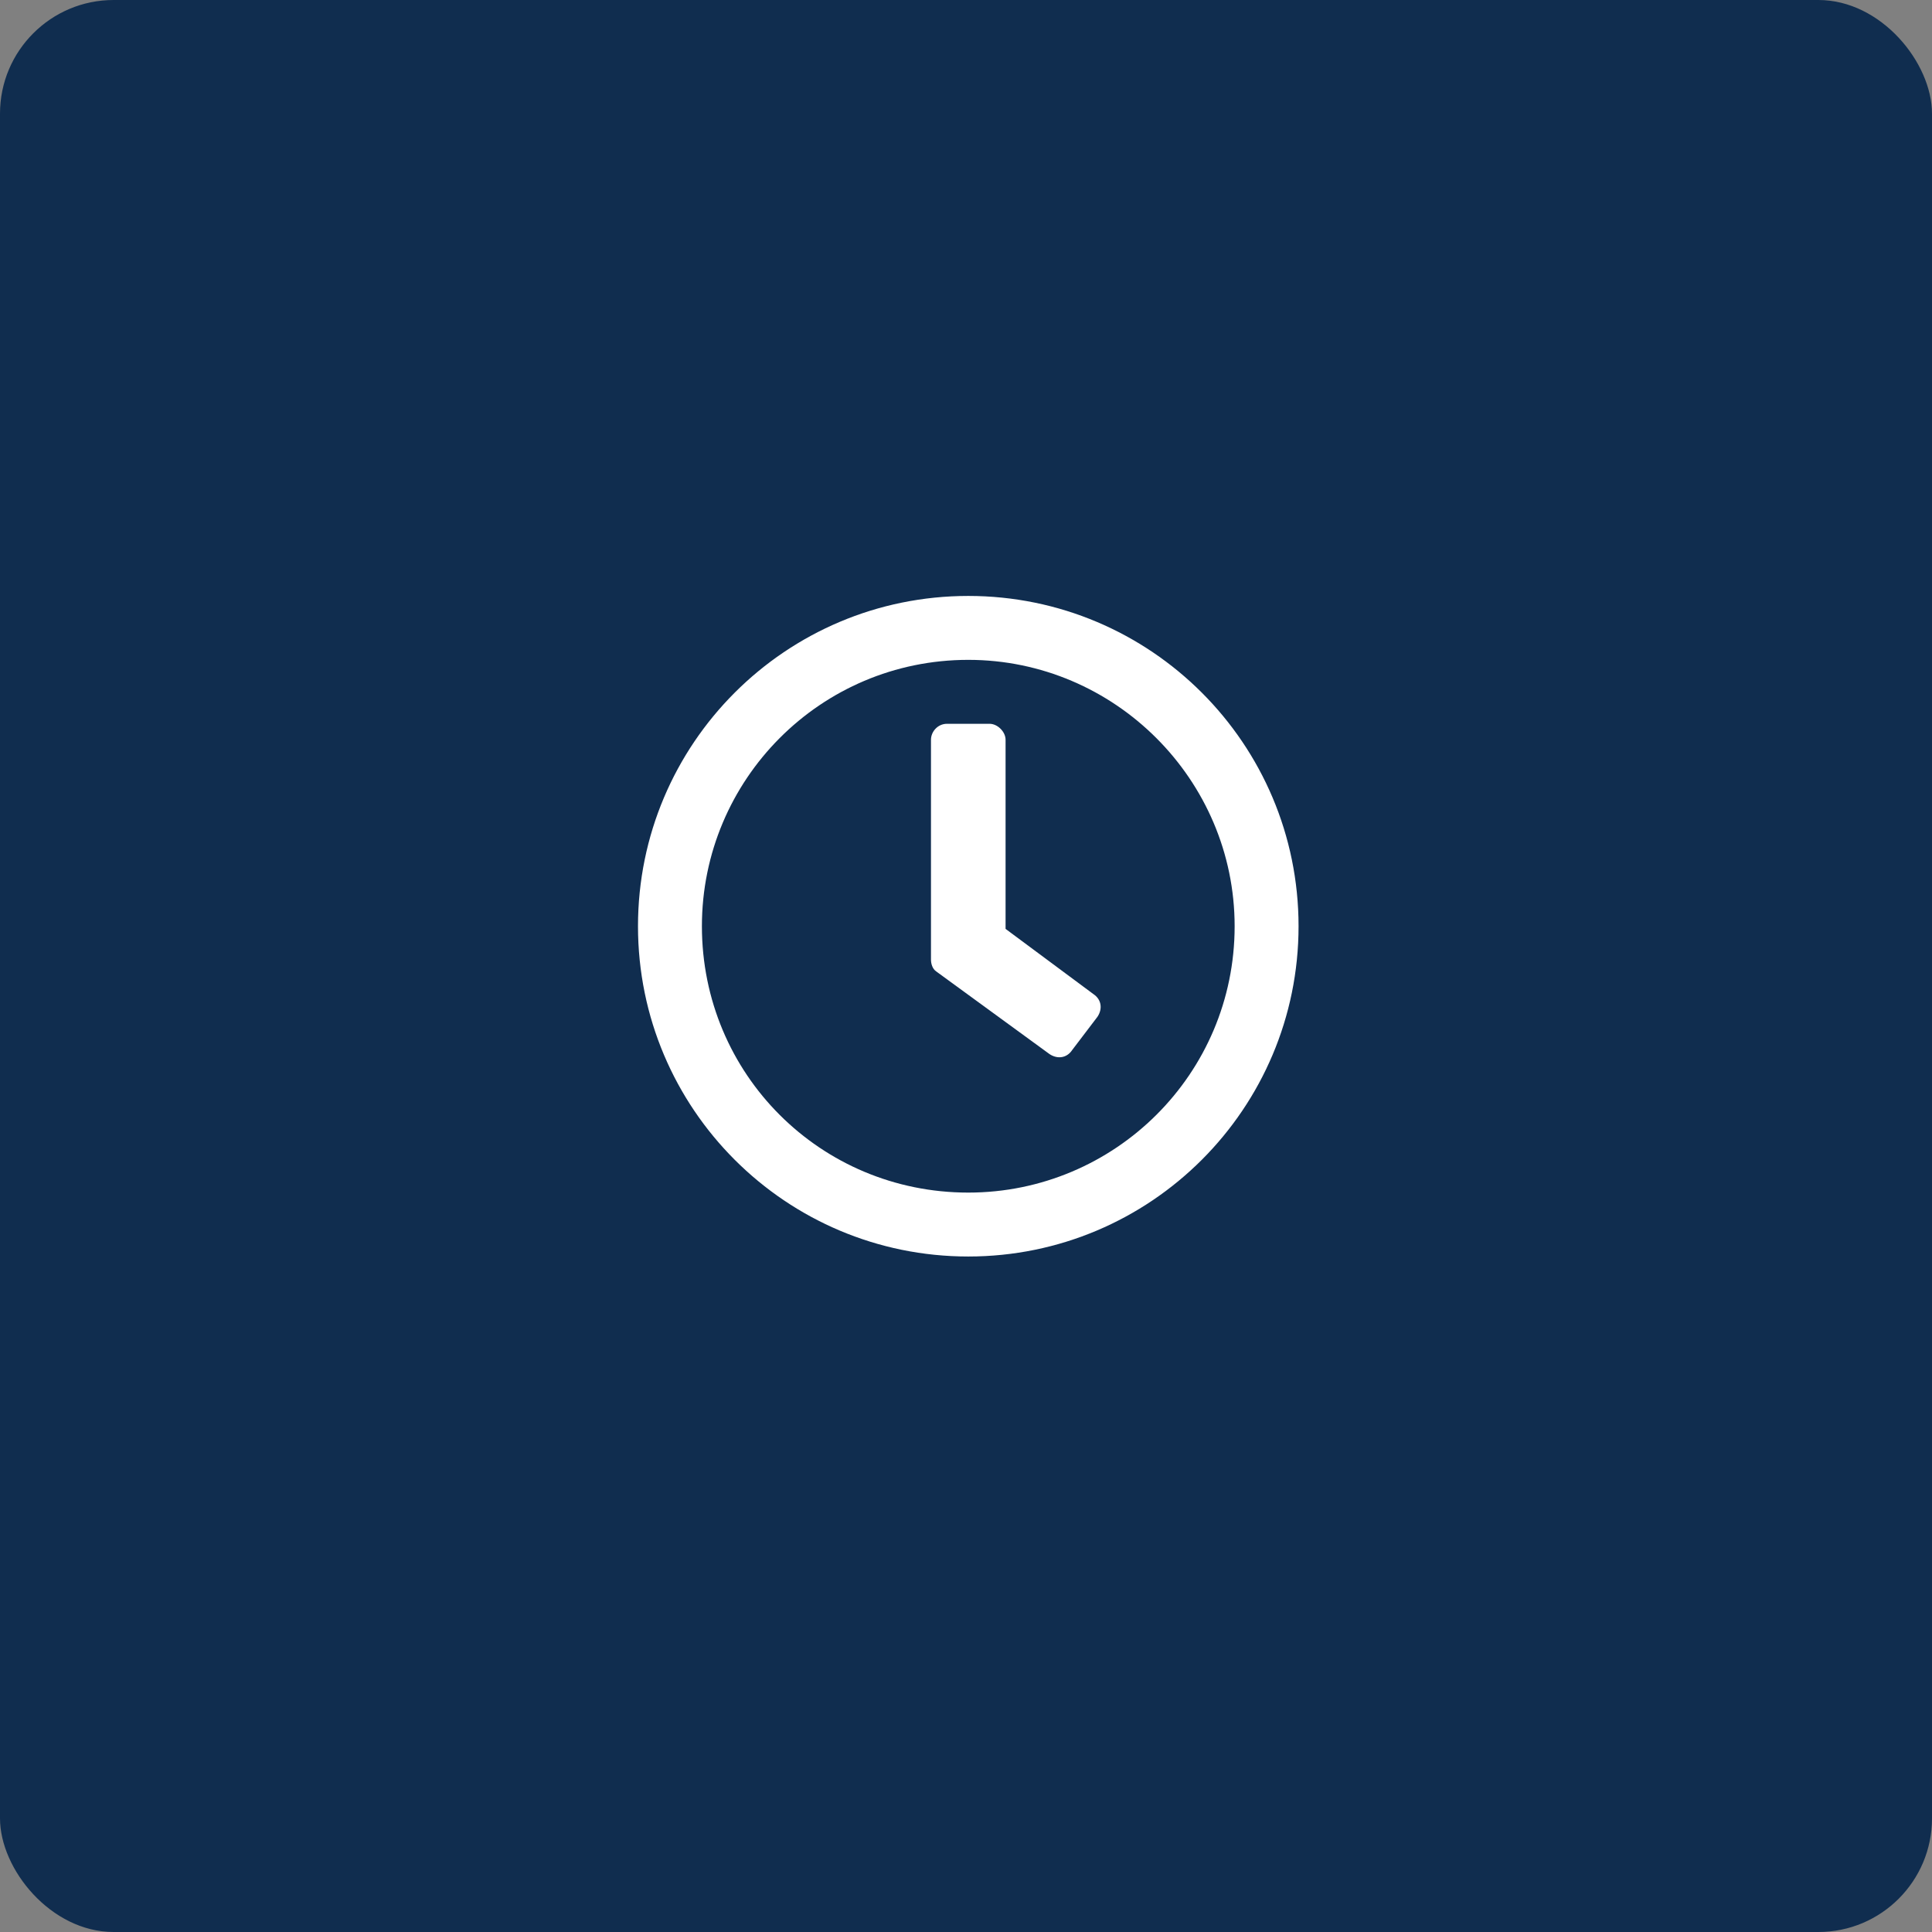<svg width="85" height="85" viewBox="0 0 85 85" fill="none" xmlns="http://www.w3.org/2000/svg">
<rect x="0" y="0" width="85" height="85" fill="#808080" stroke="none"/>
<rect width="85" height="85" rx="5" fill="#102D4F"/>
<path d="M42.6 26.219C50.627 26.219 57.131 32.723 57.131 40.75C57.131 48.777 50.627 55.281 42.6 55.281C34.573 55.281 28.069 48.777 28.069 40.75C28.069 32.723 34.573 26.219 42.6 26.219ZM42.6 52.469C49.045 52.469 54.319 47.254 54.319 40.75C54.319 34.305 49.045 29.031 42.6 29.031C36.096 29.031 30.881 34.305 30.881 40.75C30.881 47.254 36.096 52.469 42.6 52.469ZM46.174 46.375L41.194 42.742C41.018 42.625 40.959 42.391 40.959 42.215V32.547C40.959 32.195 41.252 31.844 41.663 31.844H43.538C43.889 31.844 44.241 32.195 44.241 32.547V40.867L48.108 43.738C48.459 43.973 48.518 44.383 48.284 44.734L47.17 46.199C46.936 46.551 46.526 46.609 46.174 46.375Z" fill="white"/>
</svg>
